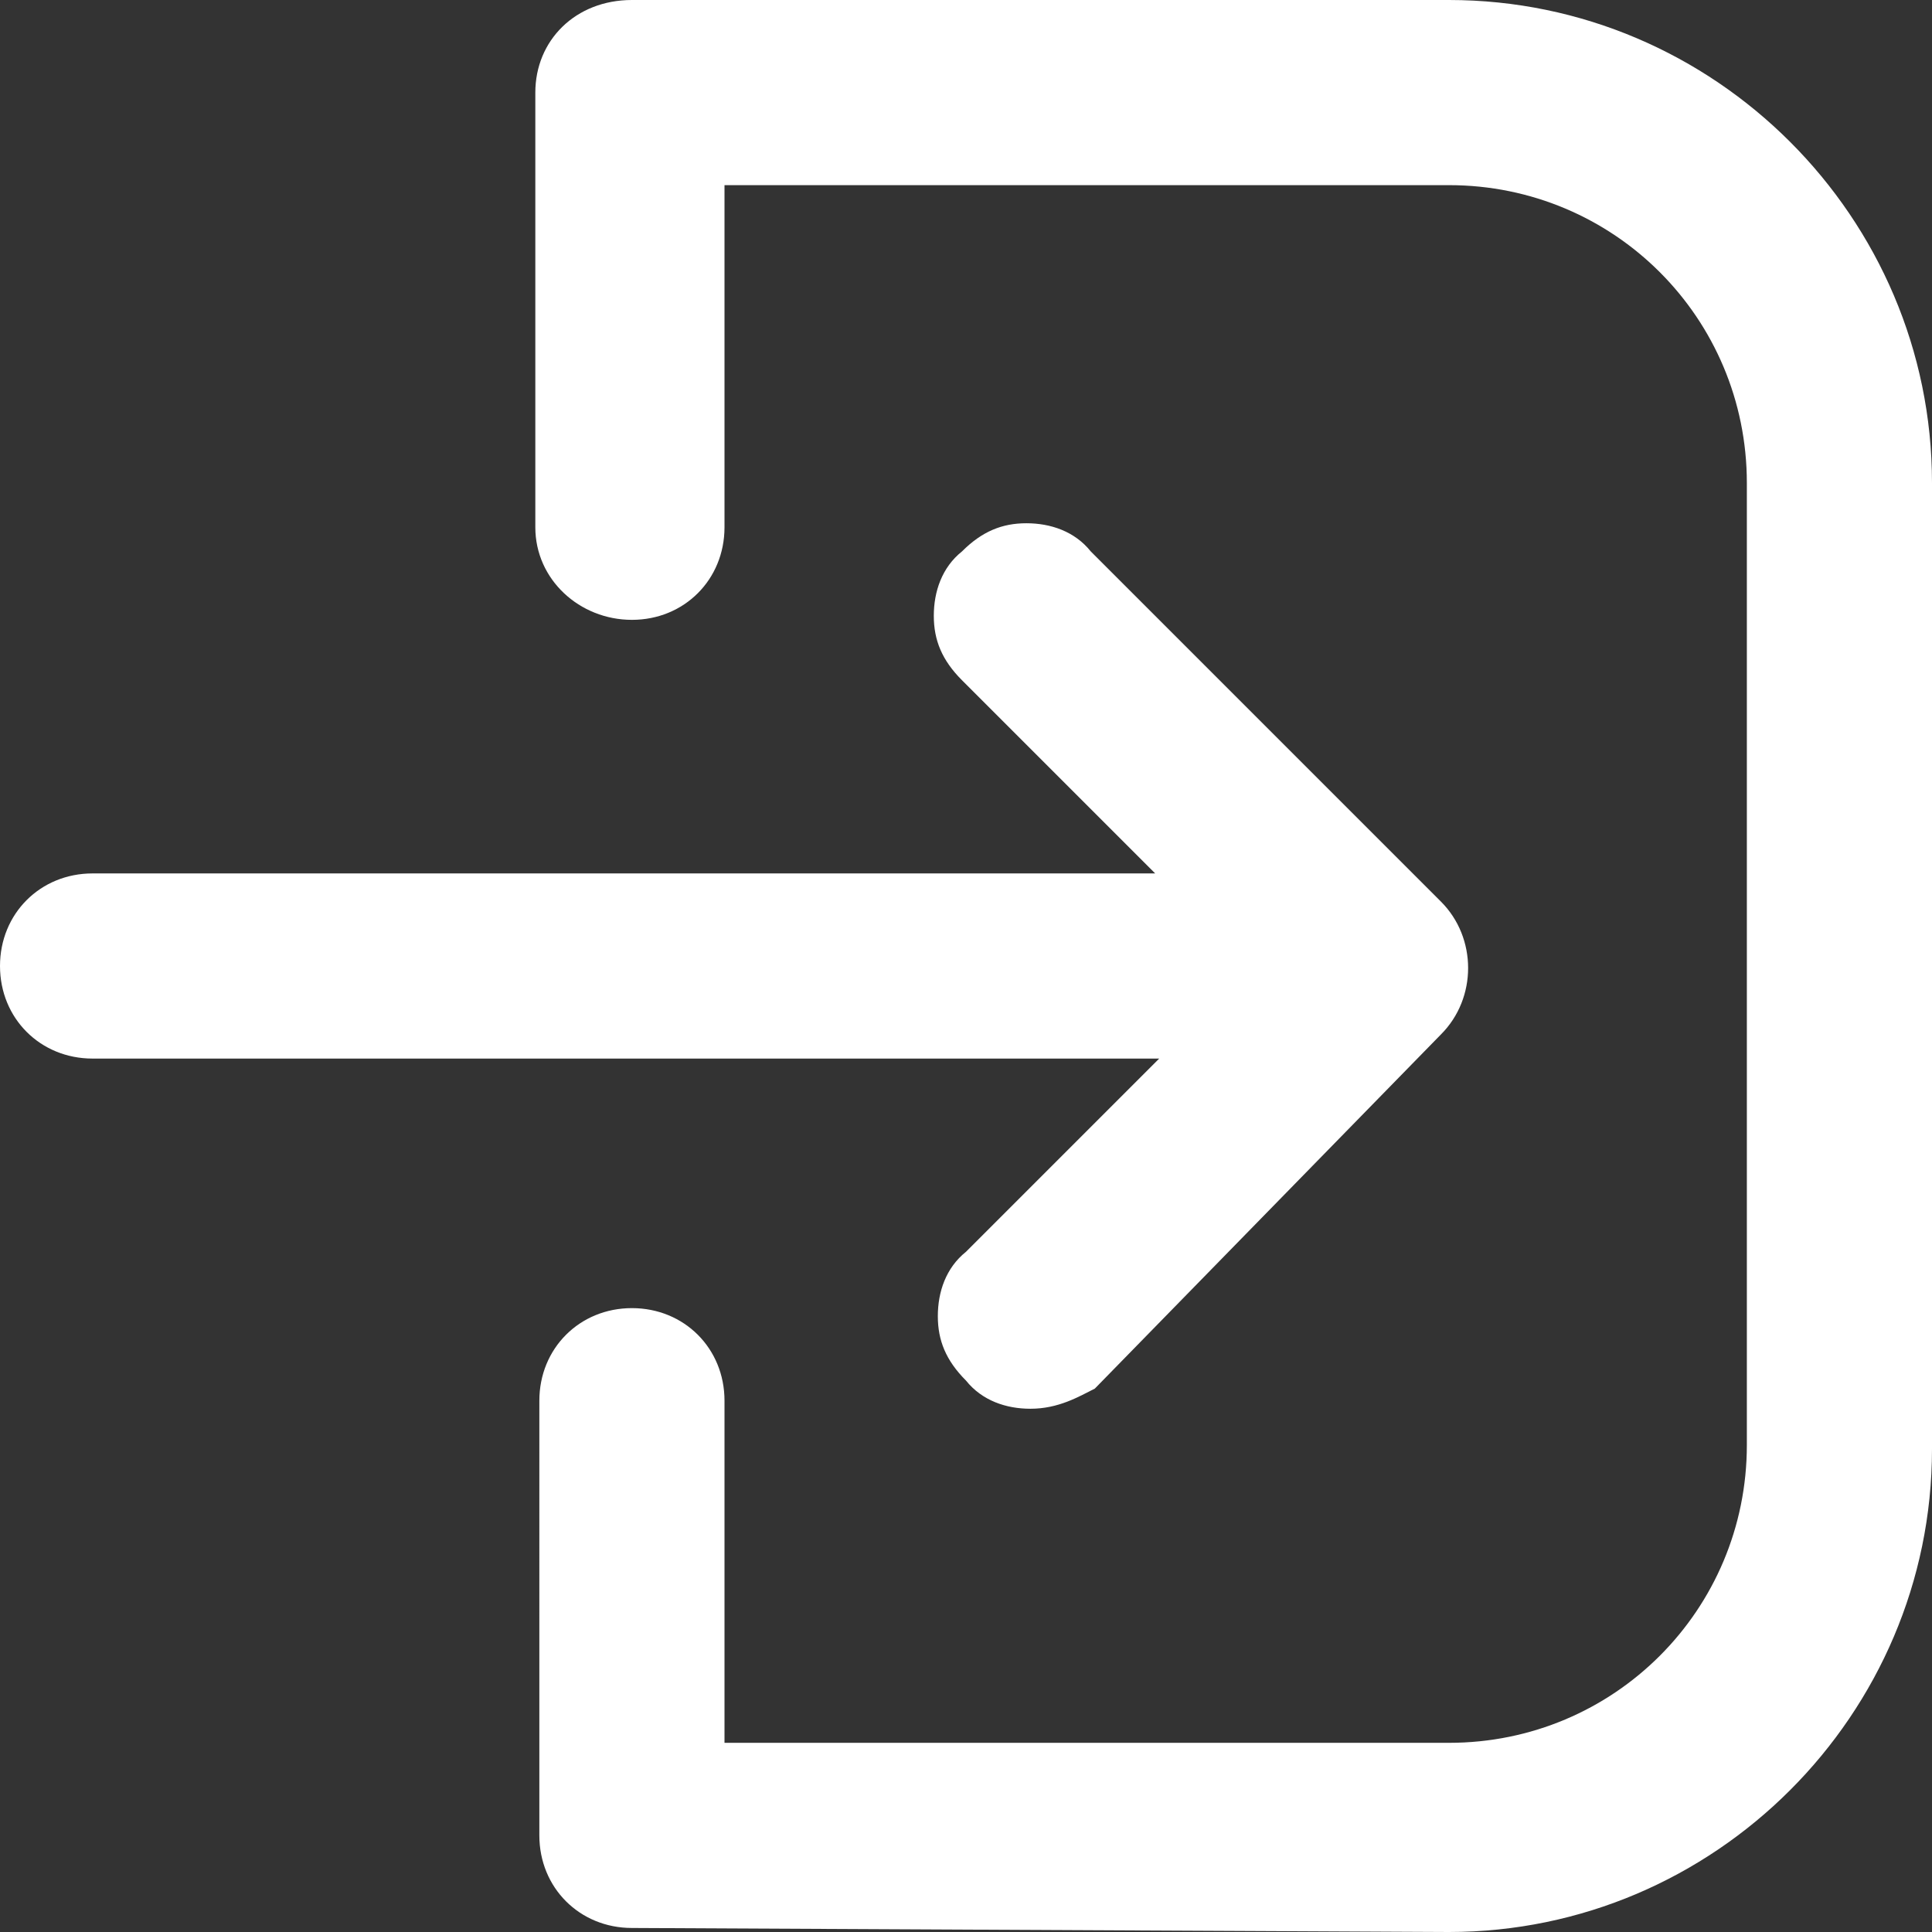 <?xml version="1.0" encoding="utf-8"?>
<!-- Generator: Adobe Illustrator 24.0.1, SVG Export Plug-In . SVG Version: 6.00 Build 0)  -->
<svg version="1.1" id="Layer_1" xmlns="http://www.w3.org/2000/svg" xmlns:xlink="http://www.w3.org/1999/xlink" x="0px" y="0px"
	 viewBox="0 0 48 48" style="enable-background:new 0 0 48 48;" xml:space="preserve">
<rect x="0" y="0" width="48" height="48" fill="#333333" stroke="none"/>
<style type="text/css">
	.st0{fill:white;}
</style>
<path class="st0" d="M15.7,47.9c-1.3,0-2.3-1-2.3-2.3V34.8c0-1.3,1-2.3,2.3-2.3c1.3,0,2.3,1,2.3,2.3v8.5h18c4.1,0,7.4-3.3,7.4-7.4
	V12c0-4.1-3.3-7.4-7.4-7.4H18v8.5c0,1.3-1,2.3-2.3,2.3c-1.3,0-2.4-1-2.4-2.3V2.3c0-1.3,1-2.3,2.4-2.3H36c6.6,0,12,5.4,12,12v24
	c0,6.6-5.4,12-12,12L15.7,47.9L15.7,47.9z M25.6,35c-0.6,0-1.2-0.2-1.6-0.7c-0.5-0.5-0.7-1-0.7-1.6c0-0.6,0.2-1.2,0.7-1.6l4.8-4.8
	H2.3c-1.3,0-2.3-1-2.3-2.3s1-2.3,2.3-2.3h26.4l-4.8-4.8c-0.5-0.5-0.7-1-0.7-1.6c0-0.6,0.2-1.2,0.7-1.6c0.5-0.5,1-0.7,1.6-0.7
	c0.6,0,1.2,0.2,1.6,0.7l8.7,8.7c0.9,0.9,0.9,2.4,0,3.3l-8.6,8.8C26.8,34.7,26.3,35,25.6,35z"/>
</svg>
